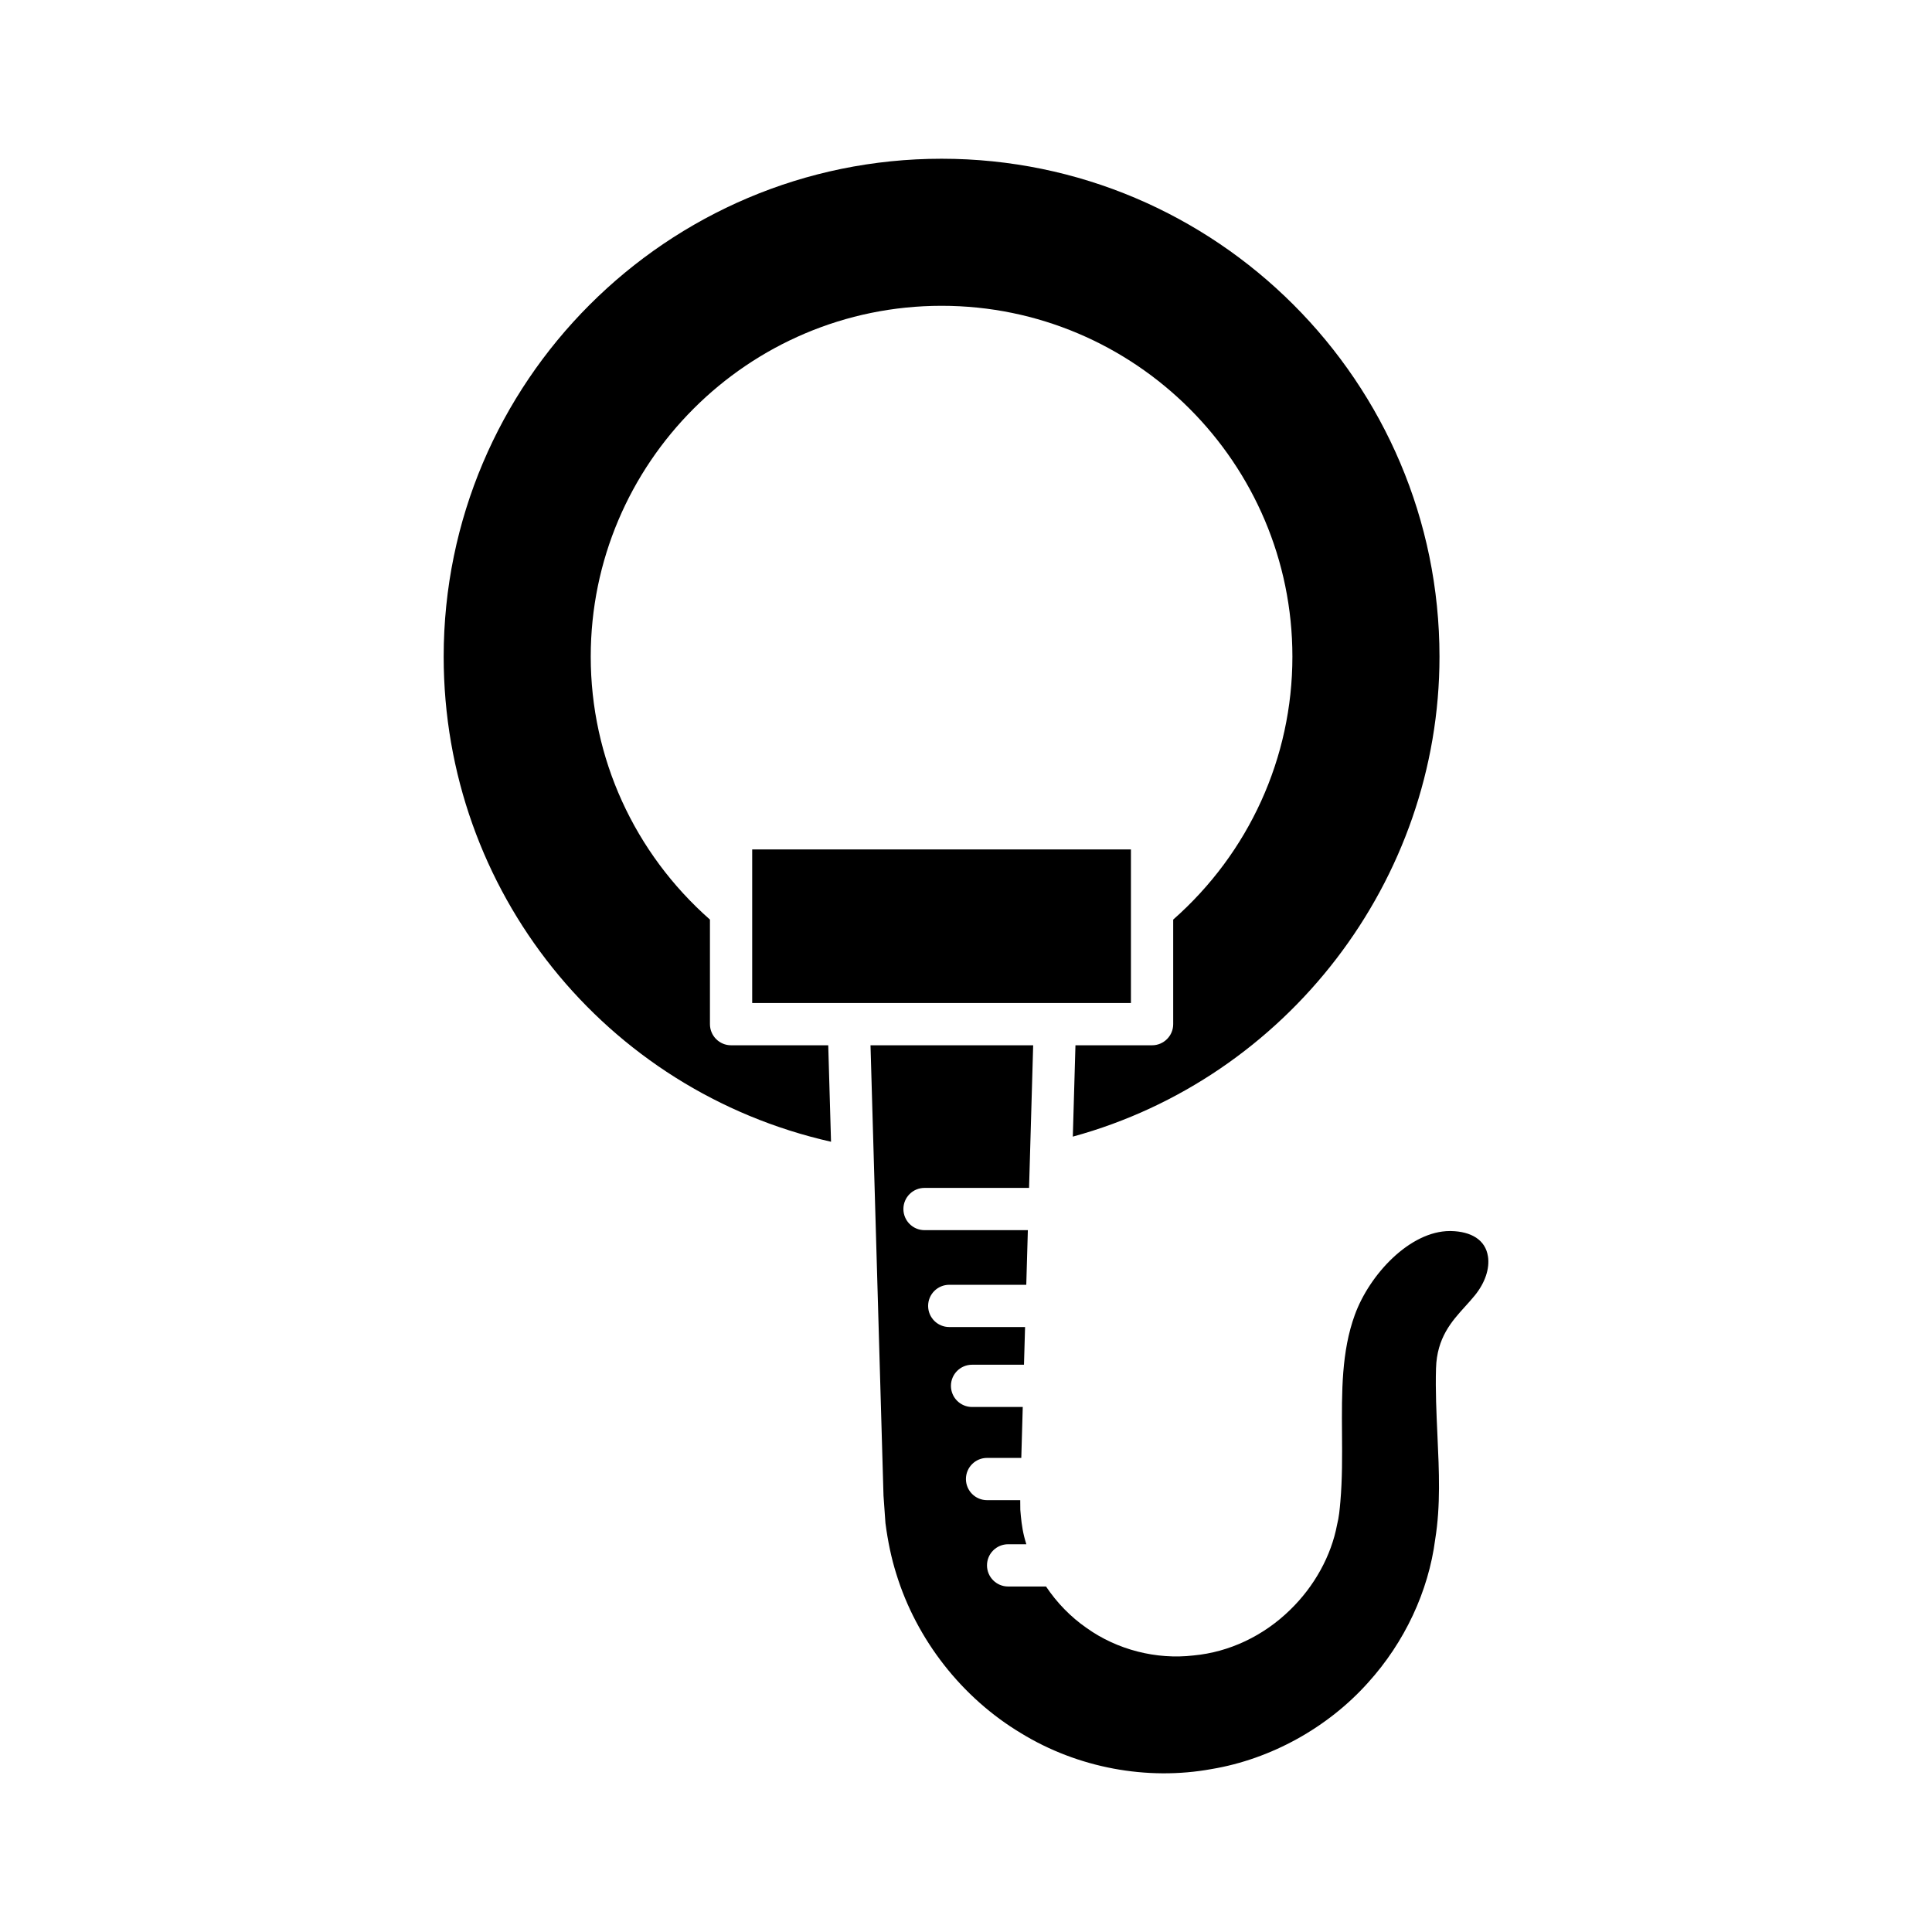 <?xml version="1.0" encoding="UTF-8"?>
<!-- Uploaded to: ICON Repo, www.svgrepo.com, Generator: ICON Repo Mixer Tools -->
<svg fill="#000000" width="800px" height="800px" version="1.1" viewBox="144 144 512 512" xmlns="http://www.w3.org/2000/svg">
 <g>
  <path d="m538.32 476.95c-0.328-2.144-1.398-3.82-3.168-4.977-1.652-1.078-3.926-1.68-6.578-1.734-0.109-0.004-0.215-0.004-0.324-0.004-10.578 0-21.285 11.449-25.203 22.199-3.555 9.746-3.481 20.371-3.402 31.613 0.043 5.867 0.086 11.934-0.434 17.887-0.184 2.113-0.355 4.086-0.879 6.152-1.527 8.156-5.973 16.289-12.449 22.555-7.051 6.906-16.145 11.199-25.586 12.07-9.855 1.156-20.23-1.496-28.316-7.266-4.254-2.941-7.906-6.723-10.773-11.004l-10.047-0.004c-3.09 0-5.598-2.508-5.598-5.598s2.508-5.598 5.598-5.598h4.828c-0.199-0.688-0.422-1.367-0.582-2.062-0.613-2.477-0.848-4.953-1.016-7.07l-0.023-2.551h-8.789c-3.09 0-5.598-2.508-5.598-5.598 0-3.09 2.508-5.598 5.598-5.598h9.074l0.387-13.496h-13.434c-3.09 0-5.598-2.508-5.598-5.598 0-3.09 2.508-5.598 5.598-5.598h13.758l0.289-9.988h-20.094c-3.09 0-5.598-2.508-5.598-5.598 0-3.09 2.508-5.598 5.598-5.598h20.414l0.418-14.48h-27.383c-3.09 0-5.598-2.508-5.598-5.598s2.508-5.598 5.598-5.598h27.703l1.09-37.797h-43.109l3.445 119.36 0.516 7.266c0.633 4.856 1.578 9.344 2.856 13.402 5.375 17.527 17.441 32.93 33.121 42.305 14.969 9.164 33.332 12.605 50.43 9.48 15.707-2.617 30.789-10.953 41.473-22.887 9.711-10.711 16.027-24.203 17.812-38.016 1.445-8.934 1.027-18.02 0.586-27.641-0.266-5.793-0.543-11.777-0.371-17.66 0.23-8.121 4.188-12.484 7.676-16.336 0.84-0.926 1.719-1.898 2.606-2.981 2.715-3.34 3.984-7.117 3.481-10.355z"/>
  <path d="m343.34 369.11h100.37v40.699h-100.37z"/>
  <path d="m364.23 446.58-0.738-25.57h-25.75c-3.09 0-5.598-2.508-5.598-5.598v-27.711c-20.059-17.676-31.594-42.867-31.594-69.684 0-51.266 41.707-92.977 92.977-92.977 51.266 0 92.973 41.707 92.973 92.977 0 26.812-11.531 52.008-31.59 69.684v27.711c0 3.09-2.508 5.598-5.598 5.598h-20.305l-0.699 24.207c56.691-15.5 97.172-67.805 97.172-127.2 0-72.758-59.191-131.95-131.95-131.95-72.758 0-131.95 59.195-131.95 131.95 0 62.109 42.801 115.04 102.66 128.56z"/>
 </g>
</svg>